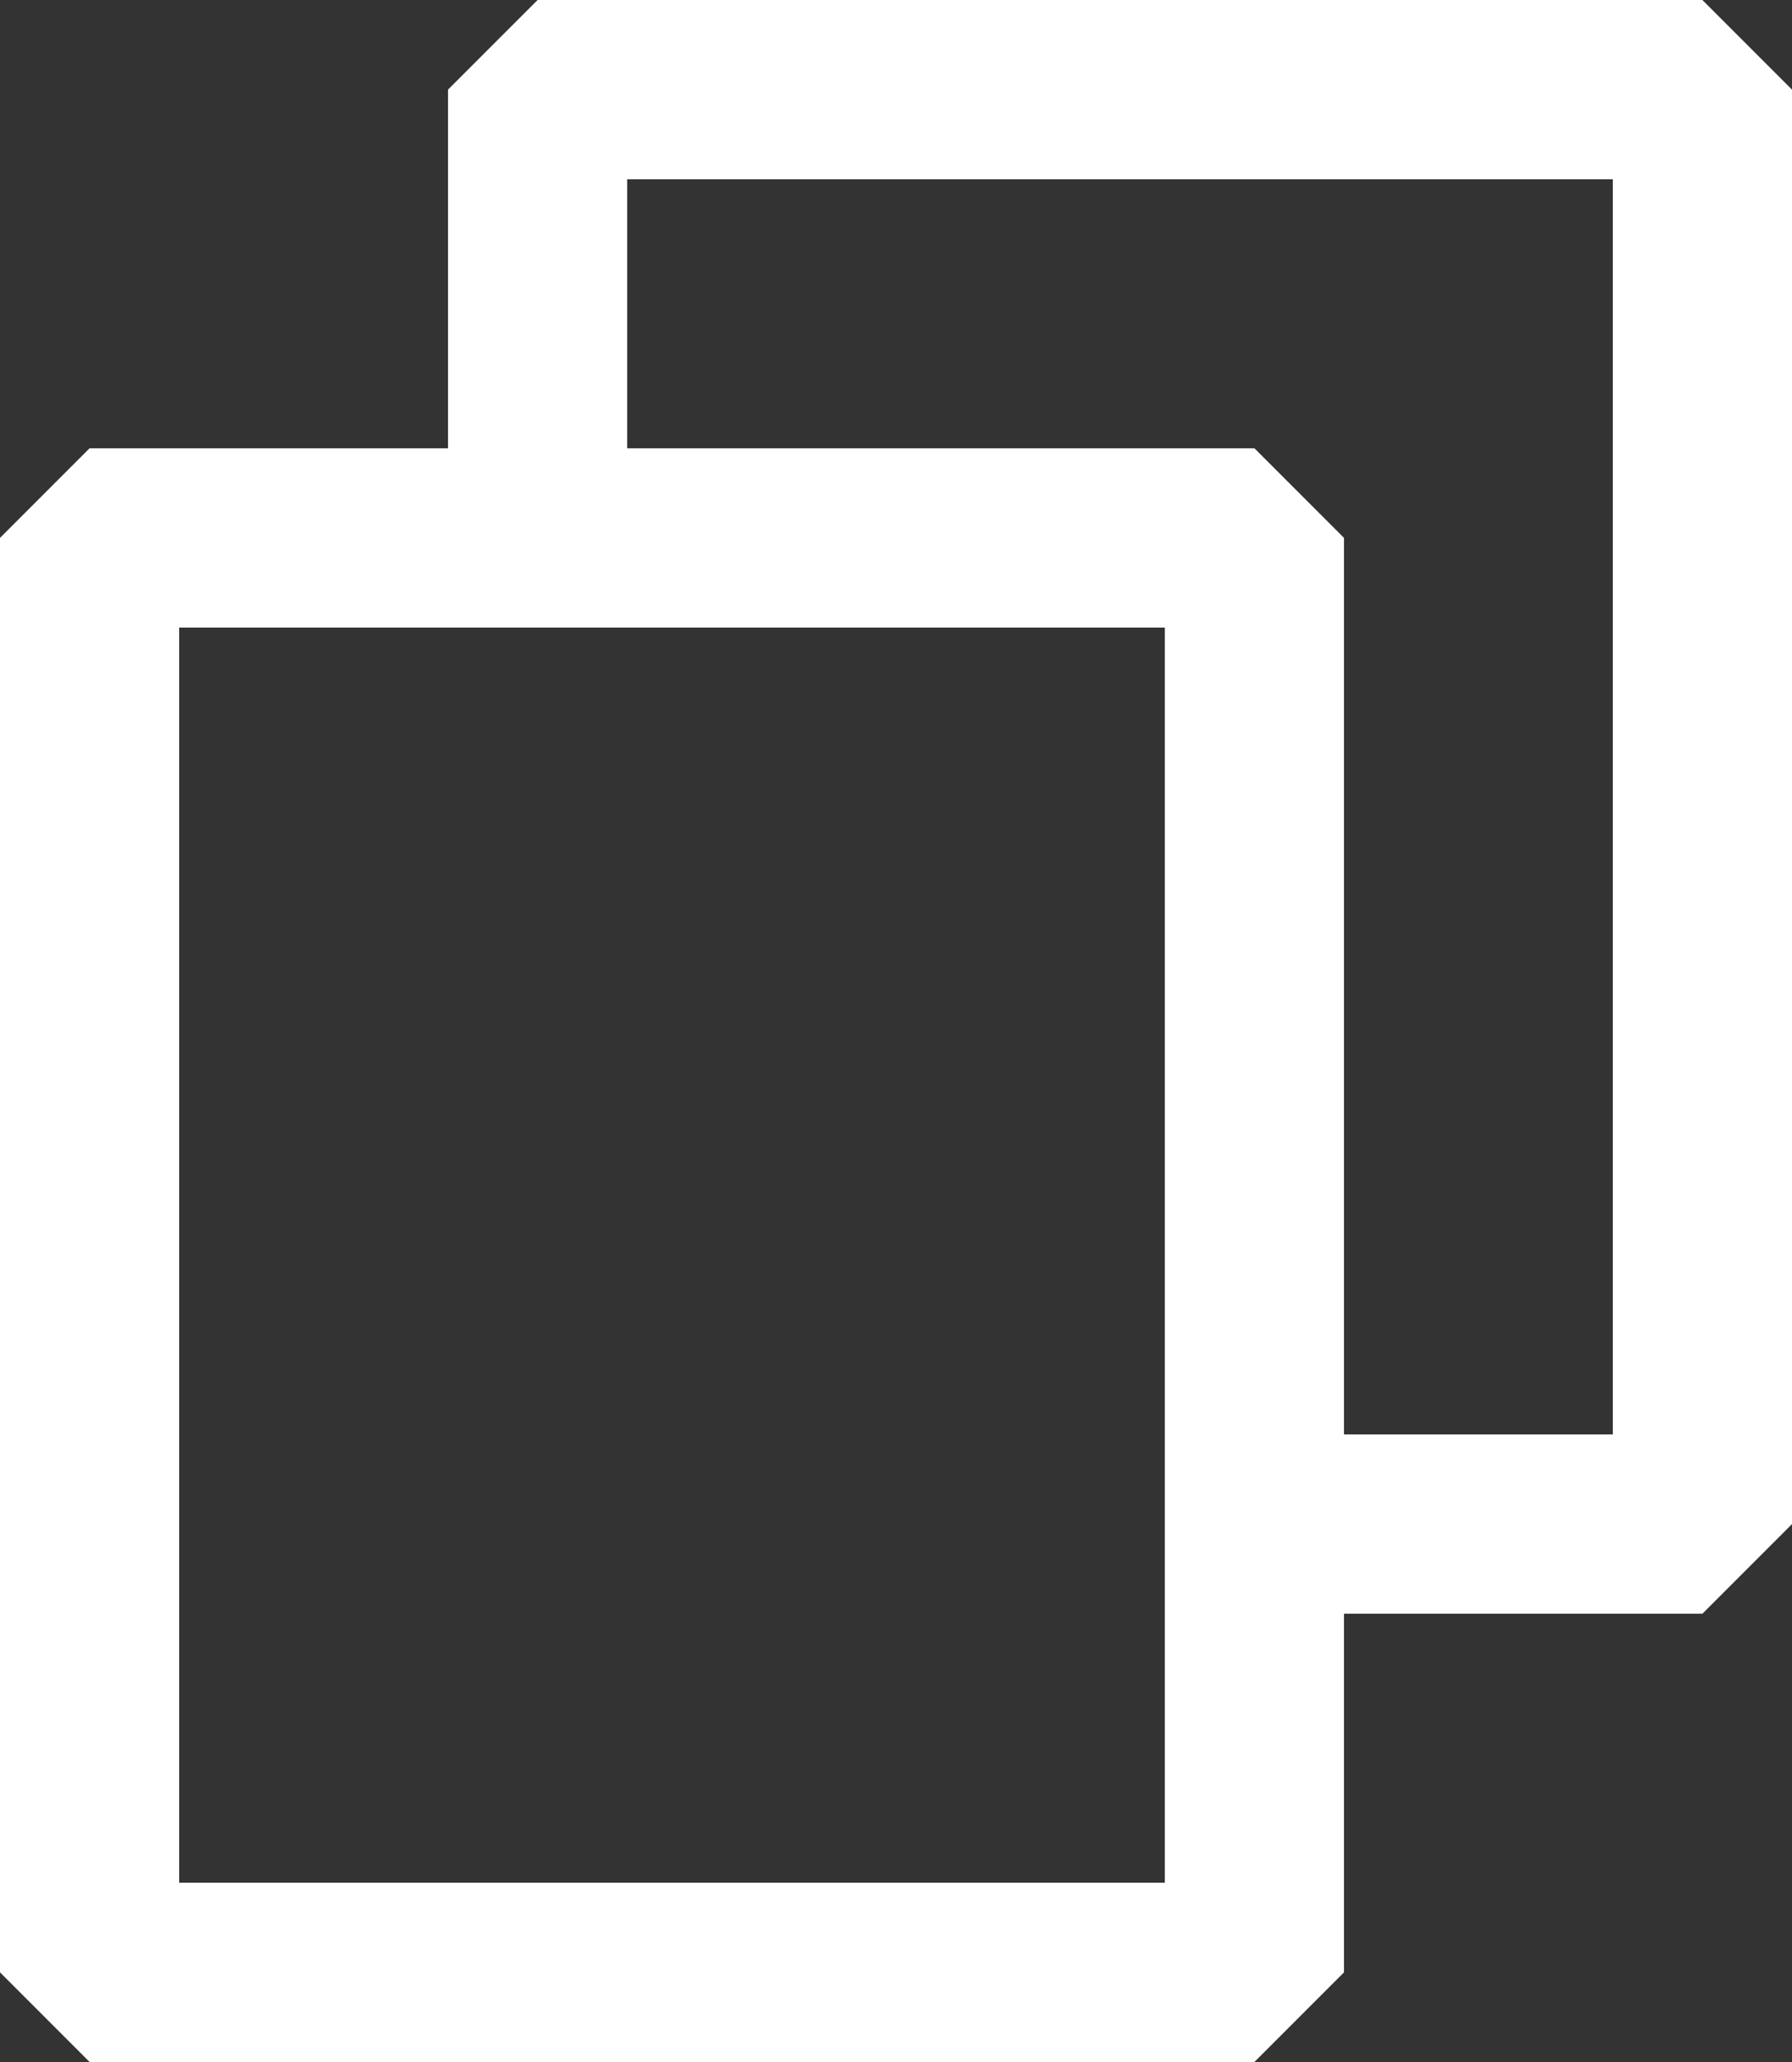 <svg width="500" height="575" viewBox="0 0 500 575" fill="none" xmlns="http://www.w3.org/2000/svg">
<rect x="0" y="0" width="500" height="575" fill="#333333" stroke="none"/>
<path fill-rule="evenodd" clip-rule="evenodd" d="M500 425V25L475 0H150L125 25V125H25L0 150V550L25 575H350L375 550V450H475L500 425ZM375 400V150L350 125H175V50H450V400H375ZM50 175H325V525H50V175Z" fill="white"/>
</svg>
